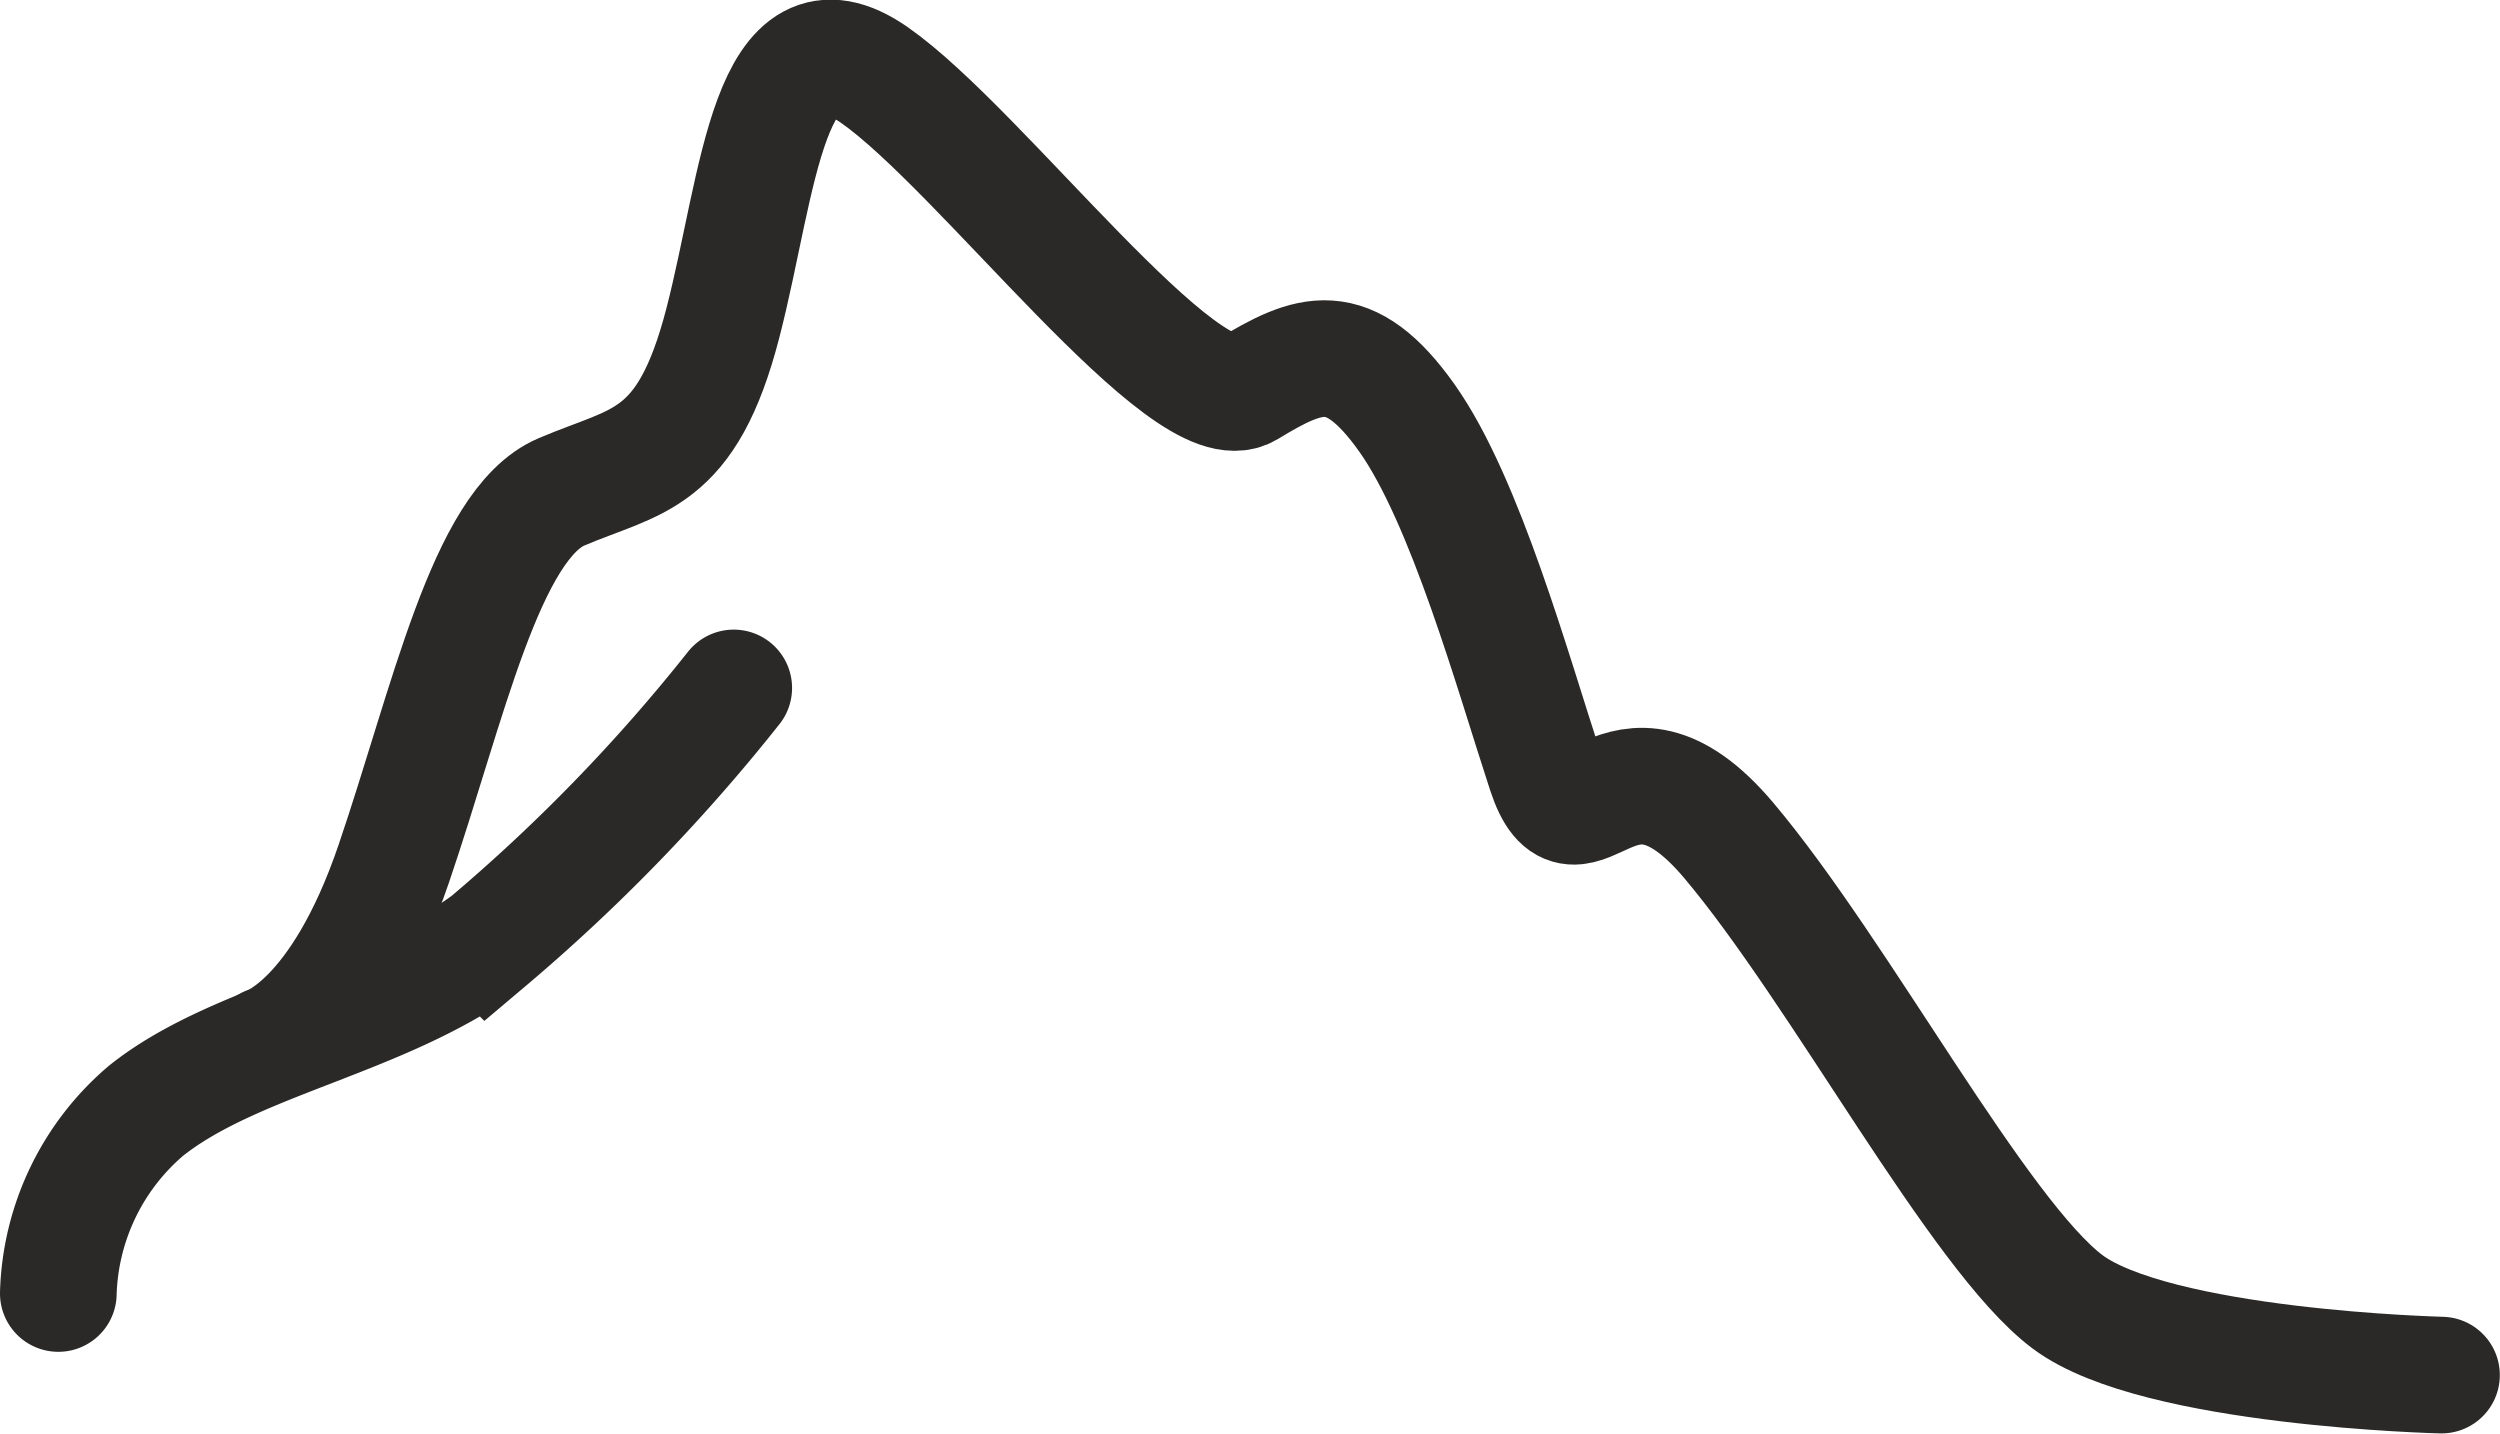<svg xmlns="http://www.w3.org/2000/svg" width="42.863" height="24.583"><g data-name="Gruppe 177"><g data-name="Gruppe 8" fill="none" stroke="#2a2928" stroke-linecap="round" stroke-width="2"><path data-name="Pfad 7" d="M4.601 17.909s1.216-.358 2.15-3.1S8.33 8.987 9.625 8.434s2.148-.5 2.768-2.894.779-5.524 2.6-4.253 5.348 6.023 6.4 5.384 1.731-.915 2.732.5 1.814 4.36 2.374 6.067 1.234-1.09 3.141 1.171 4.287 6.769 5.807 7.91 6.413 1.257 6.413 1.257"/><path data-name="Pfad 8" d="M1 22.177a4.272 4.272 0 0 1 1.5-3.13c1.526-1.219 4.046-1.563 5.861-2.9a30.417 30.417 0 0 0 4.219-4.352"/></g></g></svg>